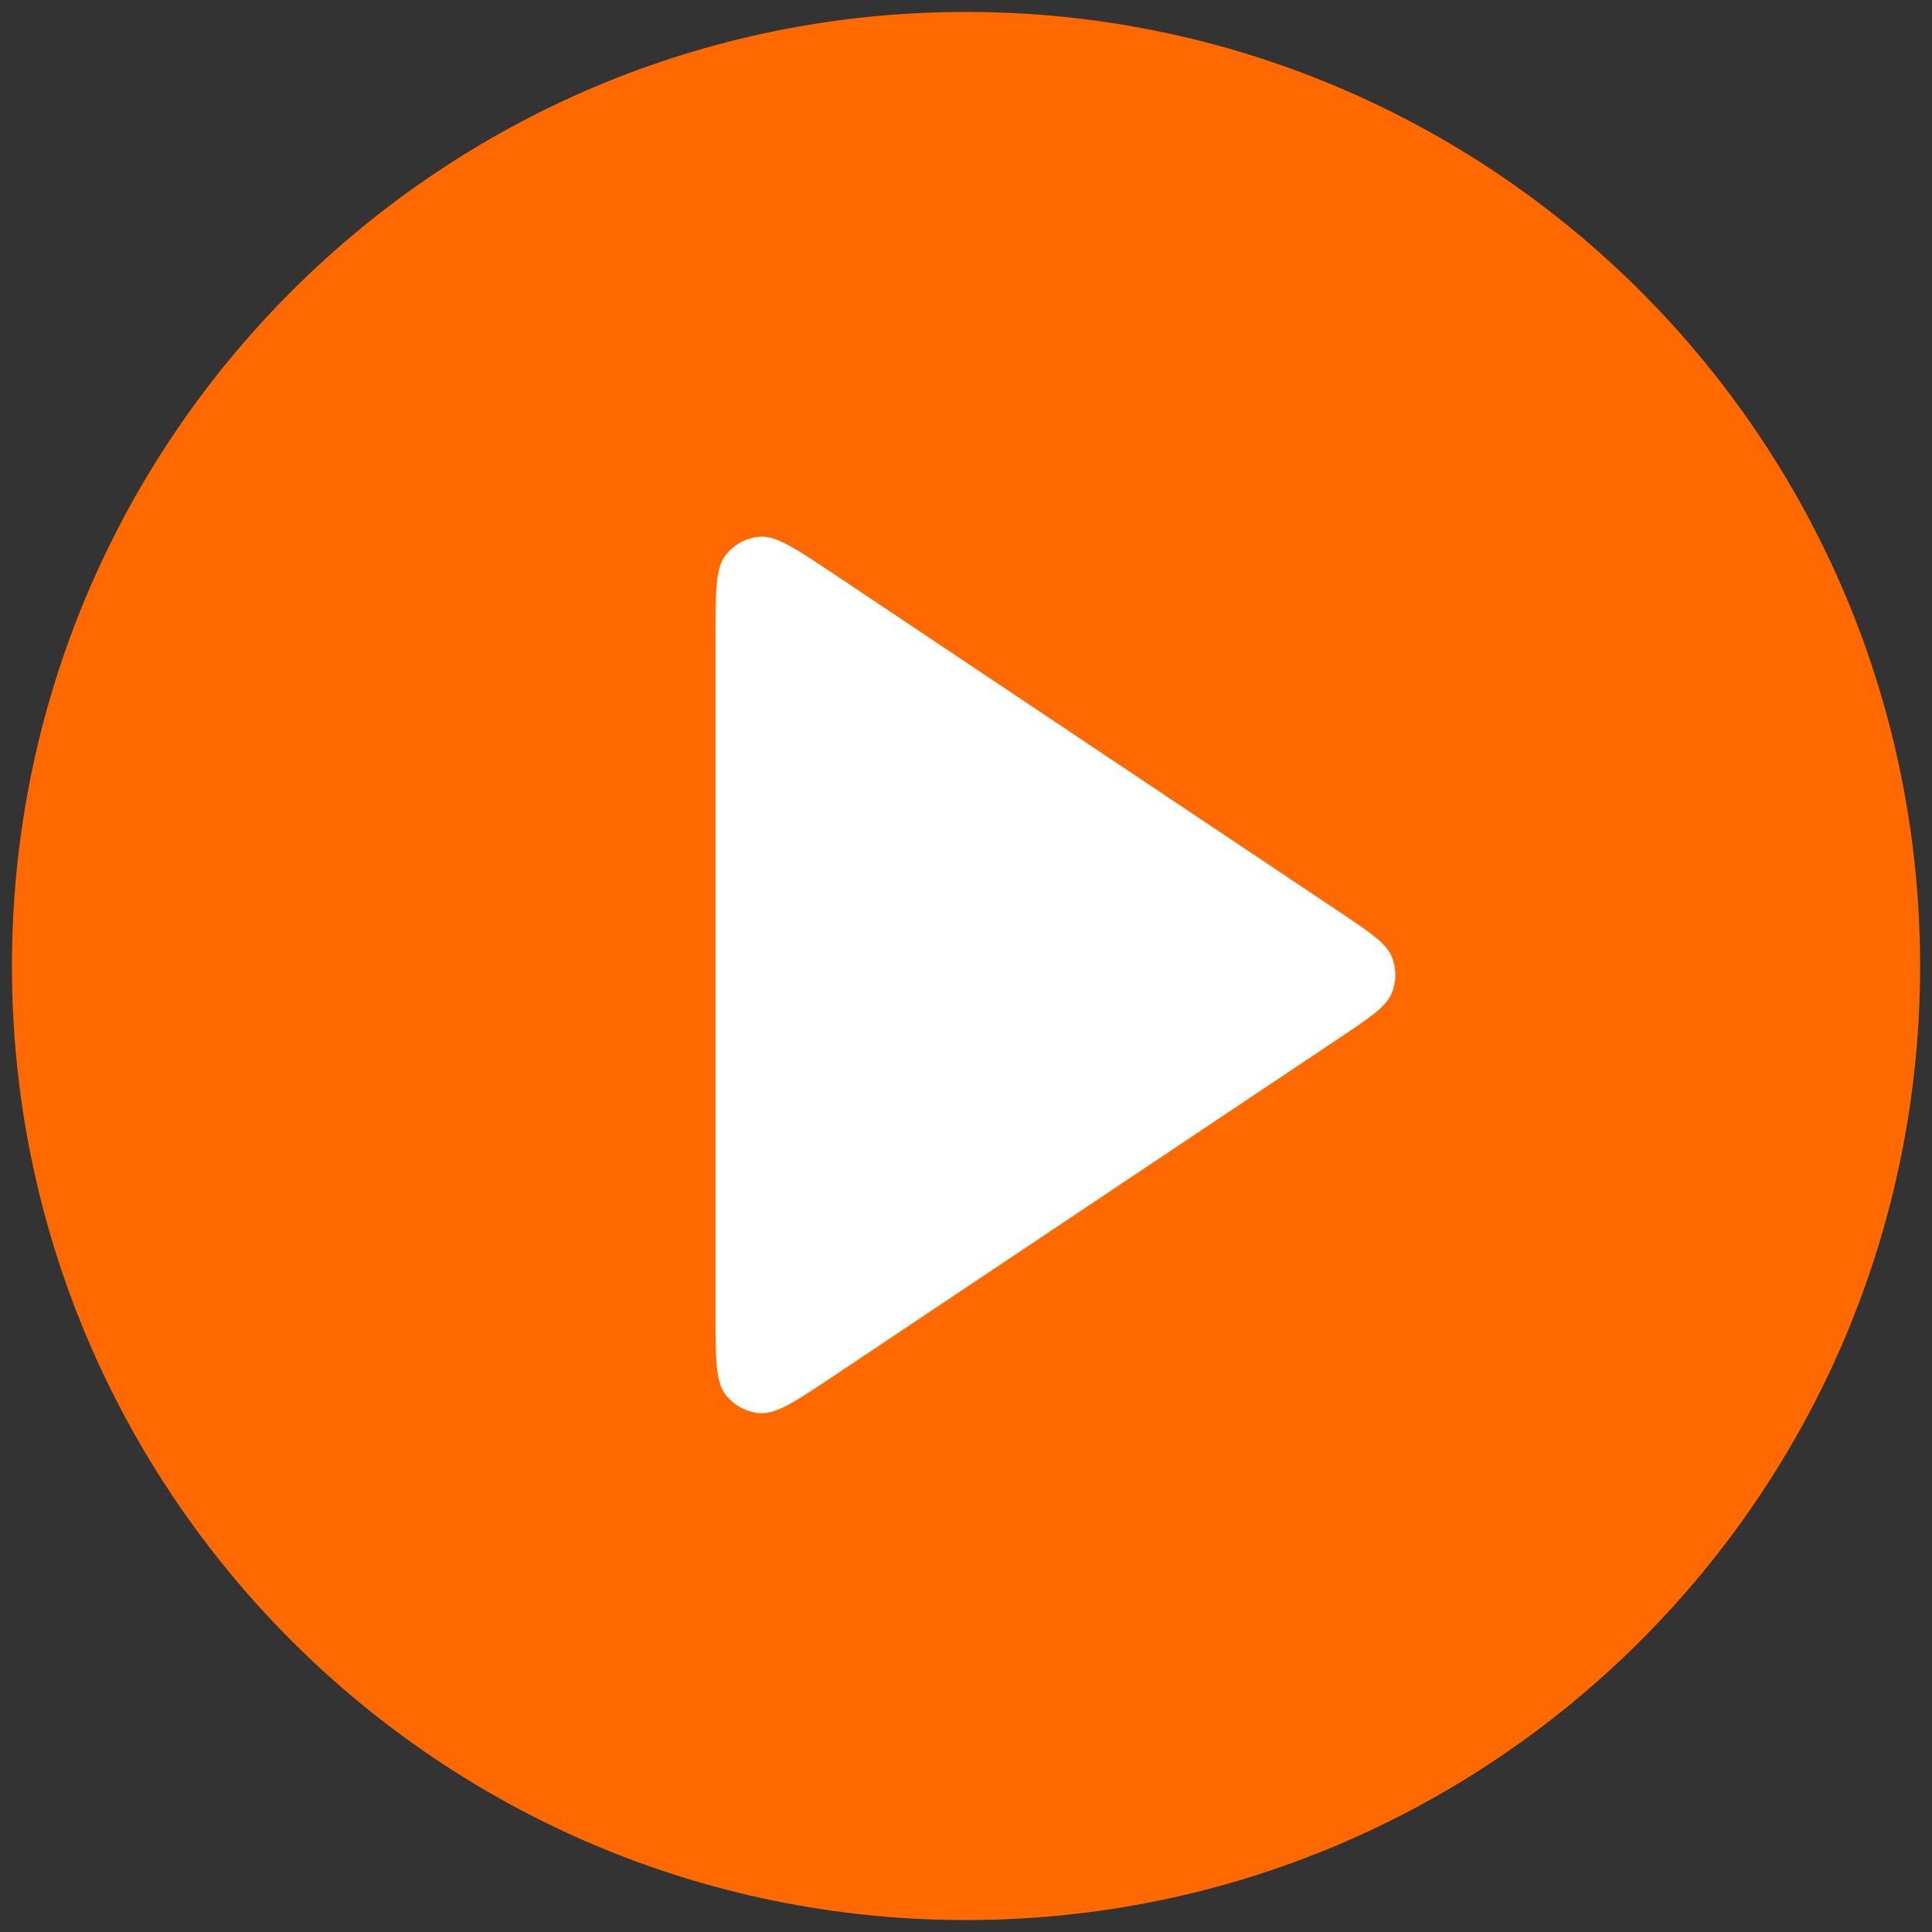 <?xml version="1.0" encoding="UTF-8"?> <svg xmlns="http://www.w3.org/2000/svg" width="108" height="108" viewBox="0 0 108 108" fill="none"><rect x="0" y="0" width="108" height="108" fill="#333333" stroke="none"/> <path d="M54.001 107.333C83.457 107.333 107.335 83.455 107.335 54C107.335 24.545 83.457 0.667 54.001 0.667C24.546 0.667 0.668 24.545 0.668 54C0.668 83.455 24.546 107.333 54.001 107.333Z" fill="#FF6900"></path> <path d="M40.668 37.815C40.668 35.27 40.668 33.997 41.2 33.286C41.663 32.667 42.373 32.28 43.145 32.225C44.03 32.161 45.101 32.85 47.242 34.226L72.418 50.411C74.276 51.605 75.206 52.203 75.526 52.962C75.807 53.626 75.807 54.374 75.526 55.038C75.206 55.797 74.276 56.395 72.418 57.589L47.242 73.774C45.101 75.15 44.03 75.839 43.145 75.775C42.373 75.72 41.663 75.333 41.2 74.714C40.668 74.003 40.668 72.73 40.668 70.185V37.815Z" fill="#FF6900"></path> <path d="M40 35.69C40 33.084 40 31.781 40.542 31.062C41.014 30.437 41.736 30.049 42.517 30.003C43.414 29.949 44.495 30.672 46.658 32.117L74.804 50.928C76.591 52.122 77.484 52.719 77.796 53.472C78.068 54.13 78.068 54.87 77.796 55.528C77.484 56.281 76.591 56.878 74.804 58.072L46.658 76.883C44.495 78.328 43.414 79.051 42.517 78.997C41.736 78.951 41.014 78.563 40.542 77.938C40 77.219 40 75.916 40 73.311V35.69Z" fill="white"></path> </svg> 